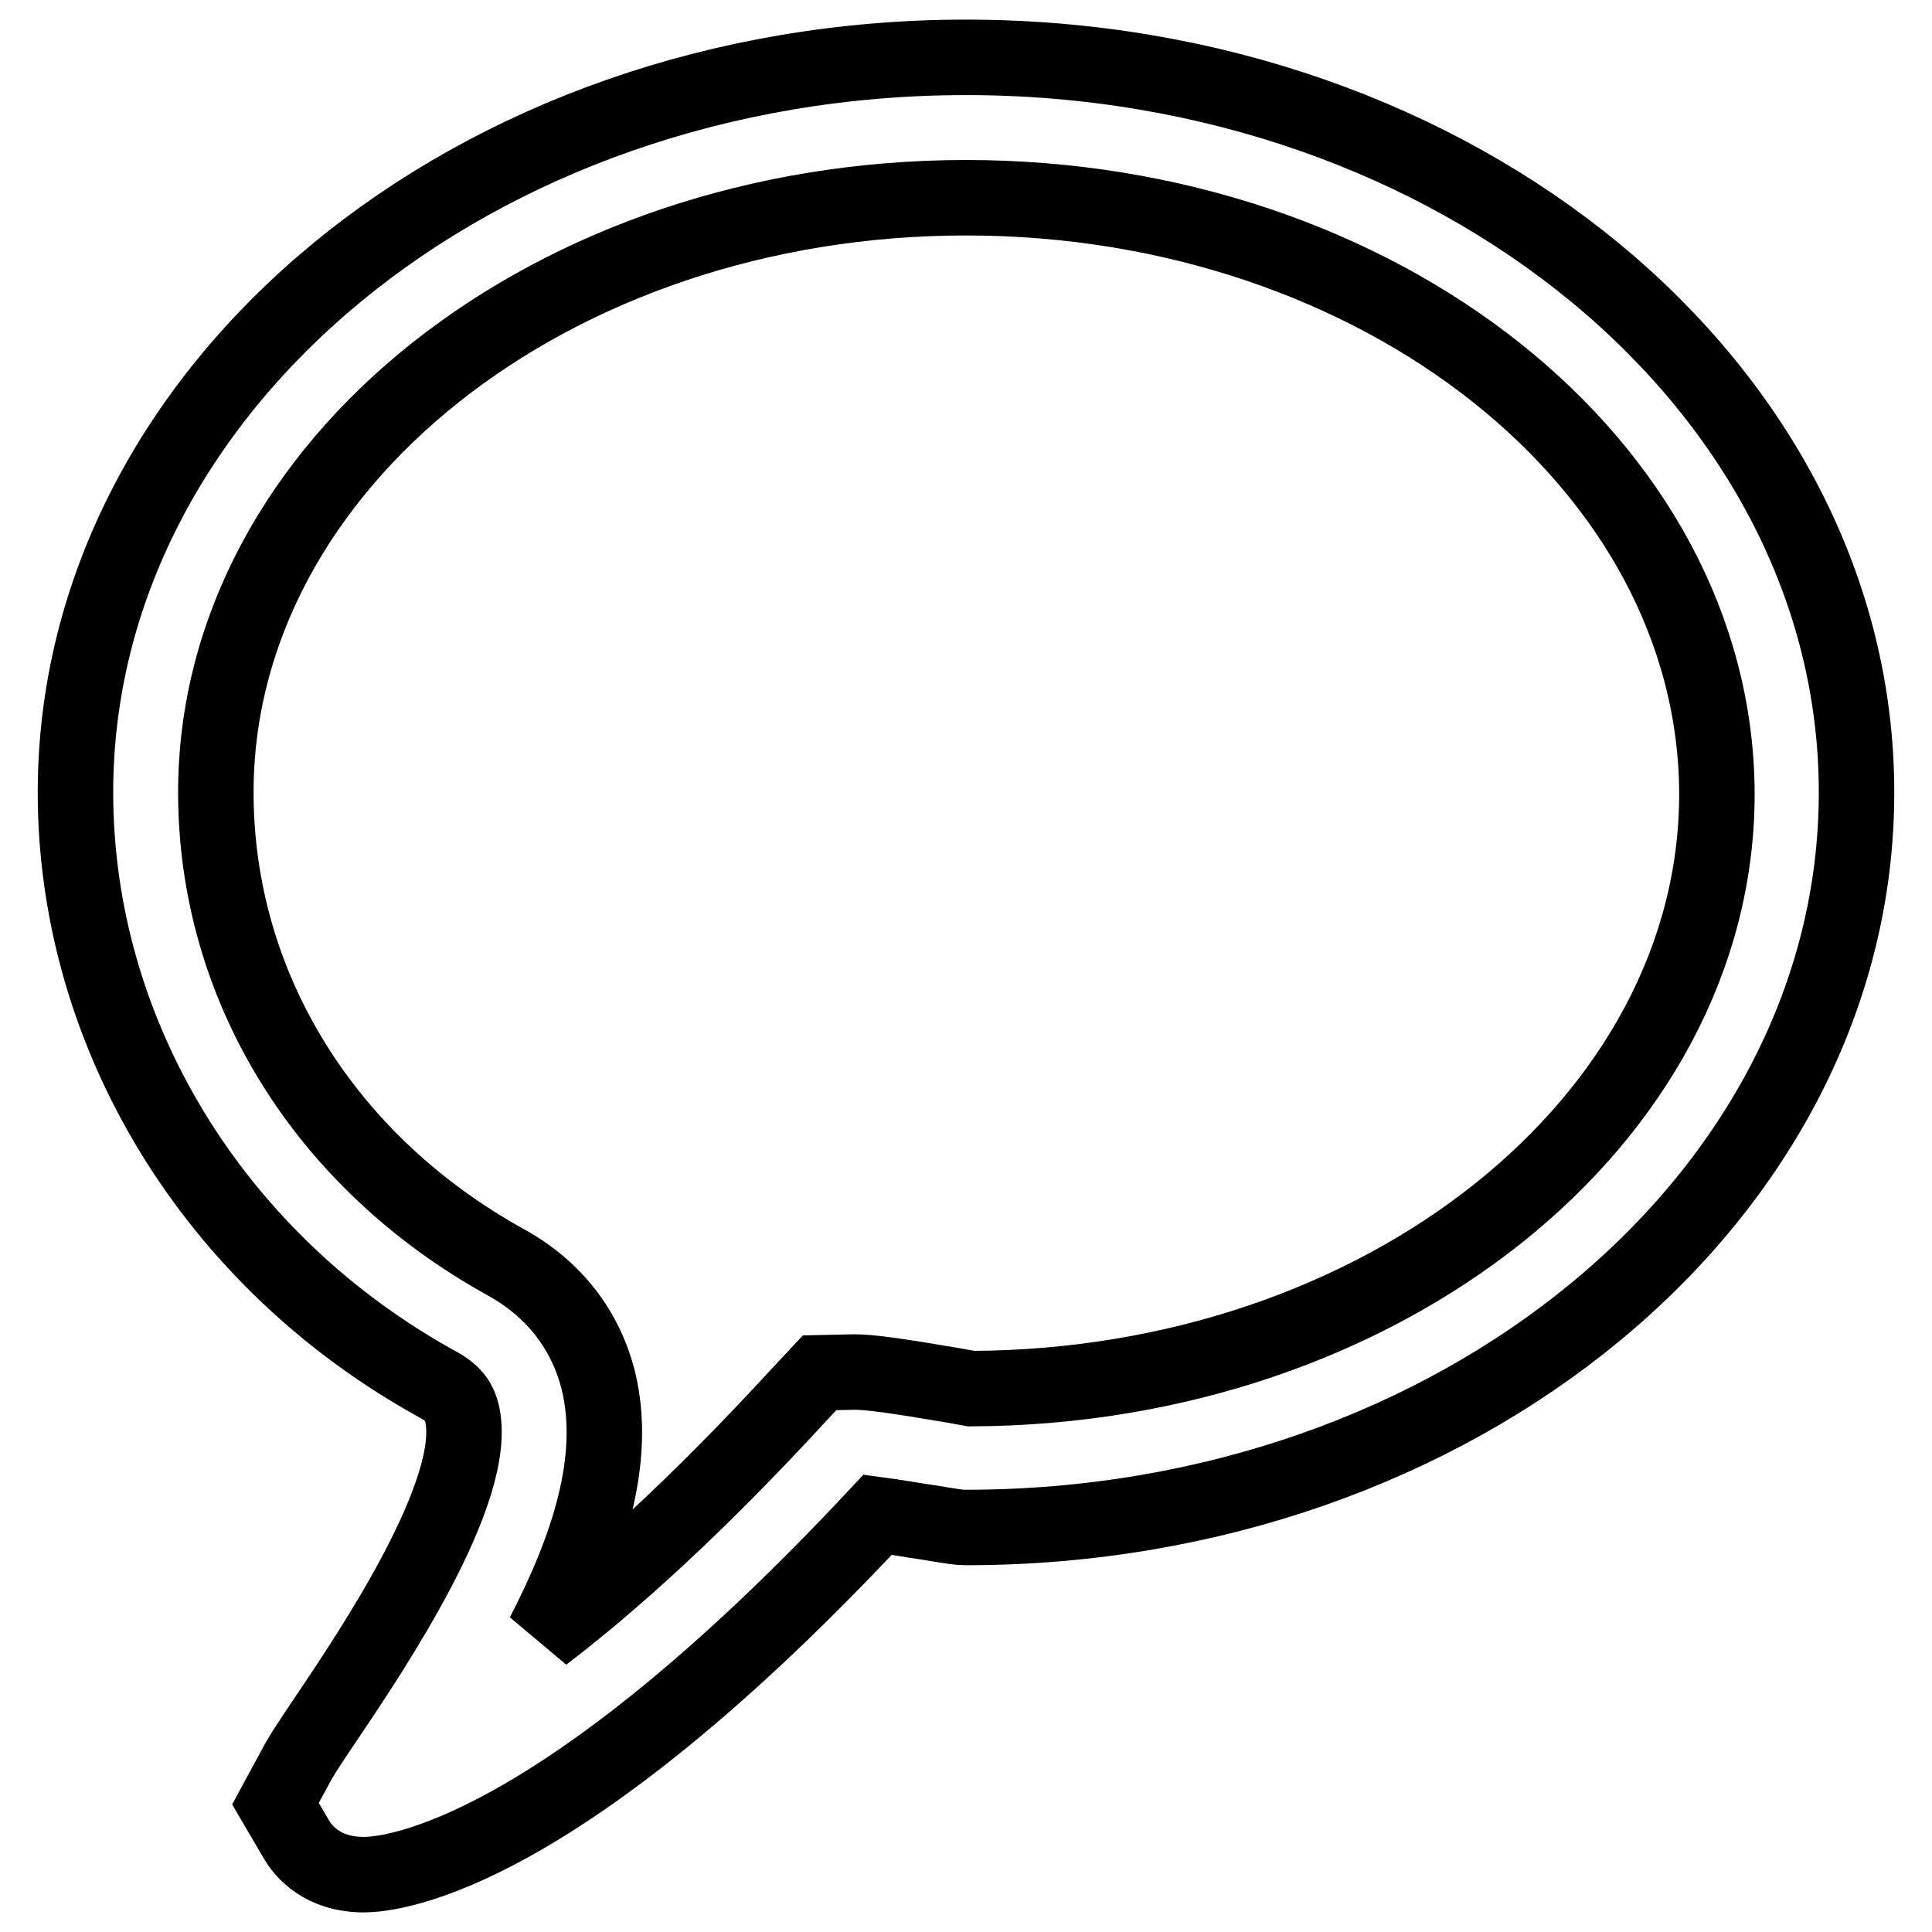 <?xml version="1.0" encoding="utf-8"?>
<!-- Svg Vector Icons : http://www.onlinewebfonts.com/icon -->
<!DOCTYPE svg PUBLIC "-//W3C//DTD SVG 1.1//EN" "http://www.w3.org/Graphics/SVG/1.1/DTD/svg11.dtd">
<svg version="1.1" xmlns="http://www.w3.org/2000/svg" xmlns:xlink="http://www.w3.org/1999/xlink" x="0px" y="0px" viewBox="0 0 256 256" enable-background="new 0 0 256 256" xml:space="preserve">
<g><g><path stroke-width="10" fill-opacity="0" stroke="#000000"  d="M48.2,248.4c-5.4,0-8-3-9-4.8l-2.7-4.6l2.6-4.8c0.7-1.4,2.3-3.8,4.4-6.9c5.5-8.2,20.2-29.9,17.7-40.1c-0.3-1.2-0.9-2.5-3.1-3.7C28.4,167.2,10,137.1,10,105C10,51.3,62.9,7.6,128,7.6c65.1,0,118,43.7,118,97.4s-52.9,97.4-118,97.4c-1,0-1.5-0.1-5.2-0.7c-1.5-0.2-4.2-0.7-6.5-1C74,246,52.2,248.4,48.2,248.4z M128,26.2c-54.8,0-99.4,35.4-99.4,78.8c0,25.7,14.4,49,38.5,62.3c6.3,3.5,10.5,8.9,12.2,15.7c2.5,10.4-1.3,22-7.3,33.6c8.8-6.7,20-16.7,33.8-31.7l2.8-3l4.6-0.1c2.1,0,5.6,0.5,12.7,1.7c1.2,0.2,2.2,0.4,2.8,0.5c54.5-0.2,98.8-35.5,98.8-78.8C227.4,61.6,182.8,26.2,128,26.2z"/></g></g>
</svg>